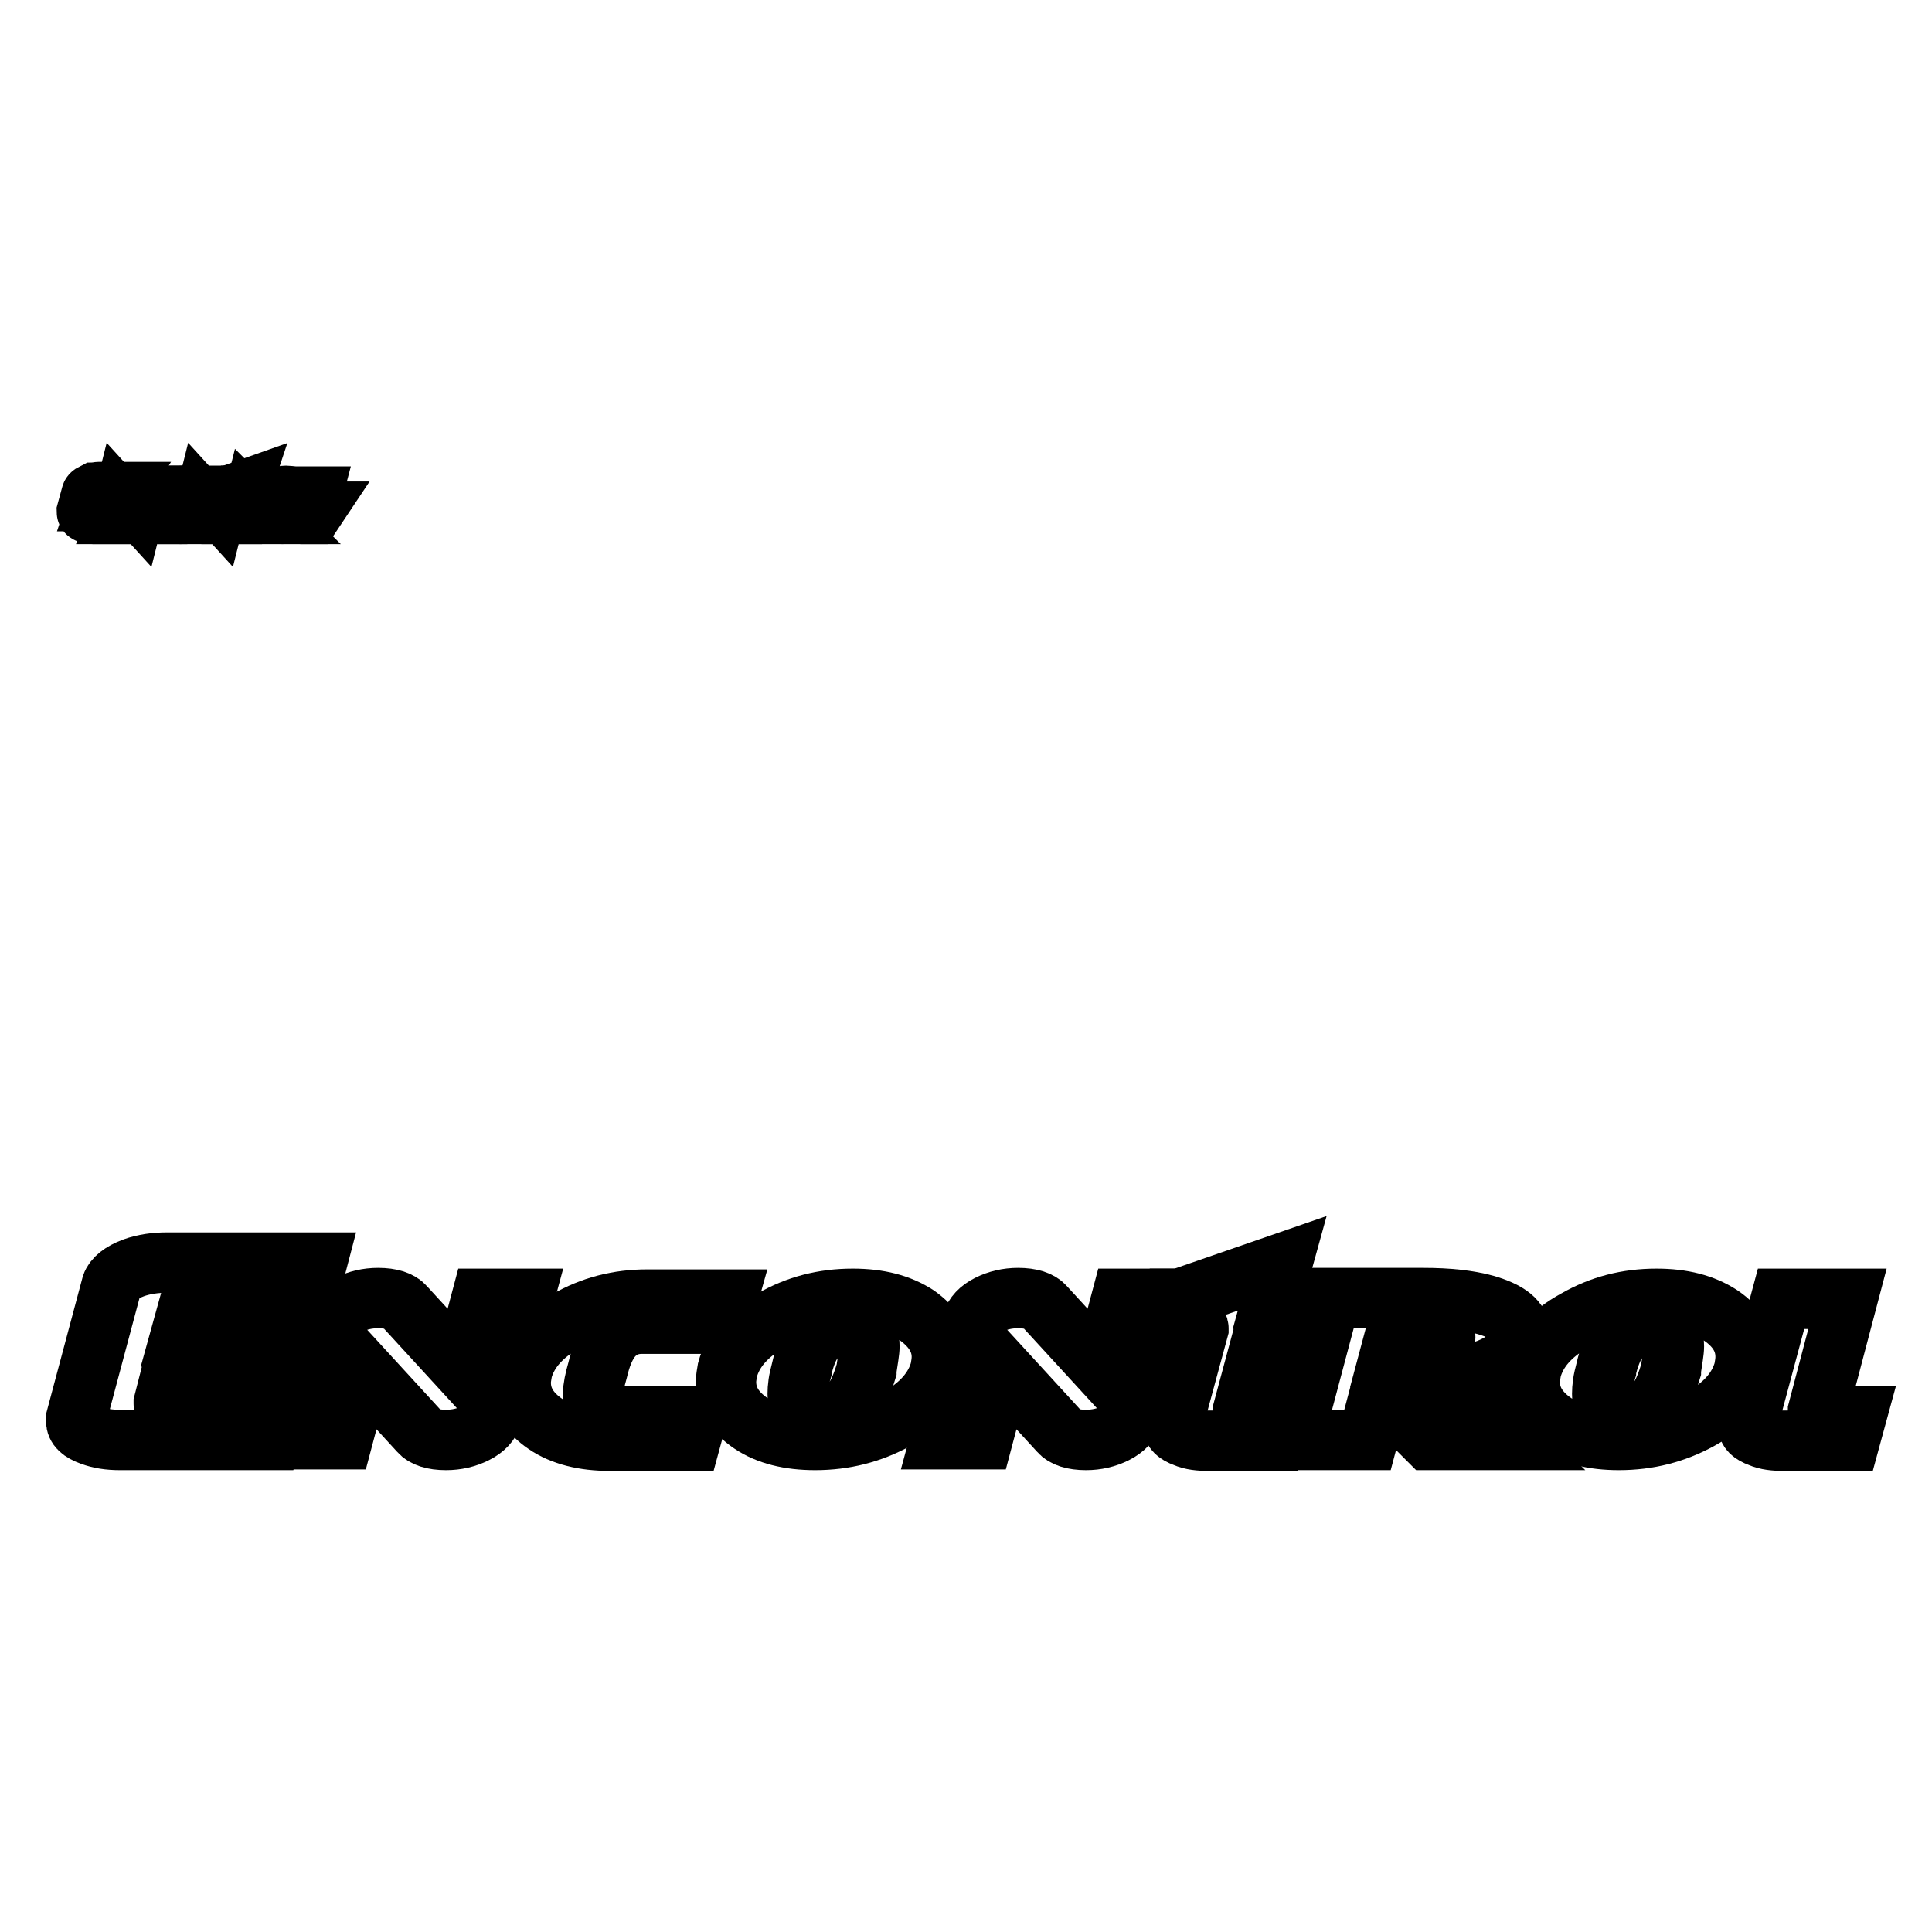 <?xml version="1.0" encoding="utf-8"?>
<!-- Svg Vector Icons : http://www.onlinewebfonts.com/icon -->
<!DOCTYPE svg PUBLIC "-//W3C//DTD SVG 1.1//EN" "http://www.w3.org/Graphics/SVG/1.1/DTD/svg11.dtd">
<svg version="1.1" xmlns="http://www.w3.org/2000/svg" xmlns:xlink="http://www.w3.org/1999/xlink" x="0px" y="0px" viewBox="0 0 256 256" enable-background="new 0 0 256 256" xml:space="preserve">
<g><g><path stroke-width="8" fill-opacity="0" stroke="#000000"  d="M40.9,171.5H27.2c-1.2,0-1.9,0.3-2,0.9l-1.3,4.7h15.4l-1.1,4.1H22.9l-1.2,4.7c0,0,0,0.1,0,0.1c0,0.5,0.5,0.7,1.5,0.7h13.7l-1.1,4.1H15.9c-1.5,0-2.7-0.2-3.8-0.6c-1.4-0.5-2-1.1-2-1.9c0-0.1,0-0.3,0-0.4l4.7-17.6c0.3-0.9,1.3-1.7,2.9-2.3c1.4-0.5,2.9-0.7,4.4-0.7H42L40.9,171.5z"/><path stroke-width="8" fill-opacity="0" stroke="#000000"  d="M65.2,187.6c-0.3,0.9-1,1.7-2.2,2.3c-1.2,0.6-2.5,0.9-3.9,0.9c-1.7,0-2.9-0.4-3.5-1.1l-7.7-8.4l-2.5,9.4h-5.6l4.2-15.5c0.3-0.9,1-1.7,2.2-2.3c1.2-0.6,2.5-0.9,3.9-0.9c1.7,0,2.9,0.4,3.5,1.1l7.7,8.4l2.5-9.4h5.6L65.2,187.6z"/><path stroke-width="8" fill-opacity="0" stroke="#000000"  d="M95.5,175.4H85c-1.8,0-3.3,0.8-4.3,2.3c-0.6,0.9-1.1,2.1-1.5,3.8c-0.4,1.4-0.6,2.4-0.6,3.1c0,2,1.1,3,3.2,3h10.6l-0.9,3.3H80.8c-3.4,0-6.3-0.7-8.5-2.2c-2.2-1.5-3.3-3.3-3.3-5.5c0-0.5,0.1-1,0.2-1.6c0.7-2.6,2.6-4.8,5.9-6.6c3.3-1.9,6.8-2.8,10.7-2.8h10.6L95.5,175.4z"/><path stroke-width="8" fill-opacity="0" stroke="#000000"  d="M124.8,179.8c0,0.6-0.1,1.1-0.2,1.7c-0.7,2.6-2.6,4.8-5.9,6.6c-3.3,1.8-6.8,2.7-10.7,2.7c-3.4,0-6.3-0.7-8.5-2.2c-2.2-1.5-3.3-3.3-3.3-5.5c0-0.5,0.1-1,0.2-1.6c0.7-2.6,2.6-4.8,5.9-6.6c3.3-1.9,6.8-2.8,10.7-2.8c3.4,0,6.2,0.7,8.5,2.2C123.6,175.8,124.8,177.6,124.8,179.8z M115.2,178.4c0-2-1.1-3-3.2-3c-1.8,0-3.2,0.7-4.3,2.3c-0.6,0.8-1.1,2.1-1.5,3.8l0,0.1l0,0c-0.4,1.3-0.5,2.3-0.5,3.1c0,2,1.1,3,3.2,3c1.8,0,3.3-0.7,4.3-2.3c0.6-0.9,1.1-2.1,1.6-3.8l0,0v-0.1C115,180.1,115.2,179.1,115.2,178.4z"/><path stroke-width="8" fill-opacity="0" stroke="#000000"  d="M150,187.6c-0.3,0.9-1,1.7-2.2,2.3c-1.2,0.6-2.5,0.9-3.9,0.9c-1.7,0-2.9-0.4-3.5-1.1l-7.7-8.4l-2.5,9.4h-5.6l4.2-15.5c0.3-0.9,1-1.7,2.2-2.3c1.2-0.6,2.5-0.9,3.9-0.9c1.7,0,2.9,0.4,3.5,1.1l7.7,8.4l2.5-9.4h5.6L150,187.6z"/><path stroke-width="8" fill-opacity="0" stroke="#000000"  d="M173.1,175.4h-3.9c-0.9,0-1.4,0.2-1.6,0.7l-2.9,10.8v0.1c0,0.4,0.4,0.6,1.2,0.6h3.9l-0.9,3.3h-8.8c-1.1,0-2.2-0.1-3.1-0.5c-1.1-0.4-1.6-0.9-1.6-1.6c0-0.2,0-0.3,0-0.3l0.2-0.6l3.2-11.8c0,0,0,0,0-0.1c0-0.4-0.4-0.6-1.3-0.6h-3l0.9-3.3h0.9l13.6-4.7l-1.3,4.7h5.3L173.1,175.4z"/><path stroke-width="8" fill-opacity="0" stroke="#000000"  d="M201.4,176.7c0,0.3,0,0.6-0.1,0.9c-0.7,2.6-3.8,4.3-9.1,5l8.2,8.2h-11.1l-6.4-6.4l-1.7,6.4h-9.9l5-18.8h12.3c3.3,0,6,0.3,8.2,0.9C199.9,173.8,201.4,175,201.4,176.7z M191.5,177.2c0-0.6-0.4-1-1.1-1.4c-0.8-0.3-1.6-0.5-2.6-0.5h-2.5l-1.2,4.5h2.5c1,0,2-0.2,3-0.6c1-0.4,1.6-1,1.8-1.7C191.5,177.5,191.5,177.4,191.5,177.2z"/><path stroke-width="8" fill-opacity="0" stroke="#000000"  d="M231.3,179.8c0,0.6-0.1,1.1-0.2,1.7c-0.7,2.6-2.6,4.8-5.9,6.6c-3.3,1.8-6.8,2.7-10.7,2.7c-3.4,0-6.3-0.7-8.5-2.2s-3.3-3.3-3.3-5.5c0-0.5,0.1-1,0.2-1.6c0.7-2.6,2.6-4.8,5.9-6.6c3.3-1.9,6.8-2.8,10.7-2.8c3.4,0,6.2,0.7,8.5,2.2C230.2,175.8,231.3,177.6,231.3,179.8z M221.8,178.4c0-2-1.1-3-3.2-3c-1.8,0-3.2,0.7-4.3,2.3c-0.6,0.8-1.1,2.1-1.5,3.8l0,0.1l0,0c-0.4,1.3-0.5,2.3-0.5,3.1c0,2,1.1,3,3.2,3c1.8,0,3.3-0.7,4.3-2.3c0.6-0.9,1.1-2.1,1.6-3.8l0,0v-0.1C221.6,180.1,221.8,179.1,221.8,178.4z"/><path stroke-width="8" fill-opacity="0" stroke="#000000"  d="M245.1,190.9h-8.8c-1.1,0-2.2-0.1-3.1-0.5c-1.1-0.4-1.6-0.9-1.6-1.6c0-0.2,0-0.3,0-0.3l4.4-16.4h8.8l-3.9,14.8v0.1c0,0.4,0.4,0.6,1.2,0.6h3.9L245.1,190.9z"/><path stroke-width="8" fill-opacity="0" stroke="#000000"  d="M15.3,65.7h-1.7c-0.1,0-0.2,0-0.3,0.1l-0.2,0.6h2L15,66.9h-2l-0.1,0.6c0,0,0,0,0,0c0,0.1,0.1,0.1,0.2,0.1h1.8l-0.1,0.5h-2.5c-0.2,0-0.3,0-0.5-0.1c-0.2,0-0.3-0.1-0.3-0.2c0,0,0,0,0,0l0.6-2.2c0-0.1,0.2-0.2,0.4-0.3c0.2,0,0.4-0.1,0.6-0.1h2.5L15.3,65.7z"/><path stroke-width="8" fill-opacity="0" stroke="#000000"  d="M18.4,67.7c0,0.1-0.1,0.2-0.3,0.3c-0.1,0.1-0.3,0.1-0.5,0.1c-0.2,0-0.4,0-0.4-0.1l-1-1.1l-0.3,1.2h-0.7l0.5-2c0-0.1,0.1-0.2,0.3-0.3c0.1-0.1,0.3-0.1,0.5-0.1c0.2,0,0.4,0,0.5,0.1l1,1.1l0.3-1.2H19L18.4,67.7z"/><path stroke-width="8" fill-opacity="0" stroke="#000000"  d="M22.3,66.1h-1.3c-0.2,0-0.4,0.1-0.6,0.3c-0.1,0.1-0.1,0.3-0.2,0.5c0,0.2-0.1,0.3-0.1,0.4c0,0.3,0.1,0.4,0.4,0.4h1.3l-0.1,0.4h-1.3c-0.4,0-0.8-0.1-1.1-0.3c-0.3-0.2-0.4-0.4-0.4-0.7c0,0,0-0.1,0-0.2c0.1-0.3,0.3-0.6,0.7-0.8s0.9-0.4,1.3-0.4h1.3L22.3,66.1z"/><path stroke-width="8" fill-opacity="0" stroke="#000000"  d="M26,66.7c0,0.1,0,0.1,0,0.2c-0.1,0.3-0.3,0.6-0.7,0.8c-0.4,0.2-0.9,0.4-1.4,0.4c-0.4,0-0.8-0.1-1.1-0.3c-0.3-0.2-0.4-0.4-0.4-0.7c0,0,0-0.1,0-0.2c0.1-0.3,0.3-0.6,0.7-0.8c0.4-0.2,0.9-0.4,1.3-0.4c0.4,0,0.8,0.1,1.1,0.3C25.8,66.2,26,66.4,26,66.7z M24.8,66.5c0-0.3-0.1-0.4-0.4-0.4c-0.2,0-0.4,0.1-0.6,0.3c-0.1,0.1-0.1,0.3-0.2,0.5l0,0l0,0c0,0.2-0.1,0.3-0.1,0.4c0,0.3,0.1,0.4,0.4,0.4c0.2,0,0.4-0.1,0.6-0.3c0.1-0.1,0.1-0.3,0.2-0.5l0,0l0,0C24.7,66.7,24.8,66.6,24.8,66.5z"/><path stroke-width="8" fill-opacity="0" stroke="#000000"  d="M29.2,67.7c0,0.1-0.1,0.2-0.3,0.3c-0.1,0.1-0.3,0.1-0.5,0.1c-0.2,0-0.4,0-0.4-0.1l-1-1.1l-0.3,1.2h-0.7l0.5-2c0-0.1,0.1-0.2,0.3-0.3c0.1-0.1,0.3-0.1,0.5-0.1c0.2,0,0.4,0,0.5,0.1l1,1.1l0.3-1.2h0.7L29.2,67.7z"/><path stroke-width="8" fill-opacity="0" stroke="#000000"  d="M32.1,66.1h-0.5c-0.1,0-0.2,0-0.2,0.1l-0.4,1.4v0c0,0,0,0.1,0.2,0.1h0.5l-0.1,0.4h-1.1c-0.1,0-0.3,0-0.4,0c-0.1,0-0.2-0.1-0.2-0.2c0,0,0,0,0,0l0-0.1l0.4-1.5c0,0,0,0,0,0c0,0,0-0.1-0.2-0.1h-0.4l0.1-0.4H30l1.7-0.6l-0.2,0.6h0.7L32.1,66.1z"/><path stroke-width="8" fill-opacity="0" stroke="#000000"  d="M35.7,66.3c0,0,0,0.1,0,0.1c-0.1,0.3-0.5,0.6-1.2,0.7l1,1h-1.4l-0.8-0.8l-0.2,0.8h-1.3l0.6-2.4h1.6c0.4,0,0.8,0,1,0.1C35.5,65.9,35.7,66.1,35.7,66.3z M34.5,66.4c0-0.1,0-0.1-0.1-0.2c-0.1,0-0.2-0.1-0.3-0.1h-0.3l-0.1,0.6h0.3c0.1,0,0.3,0,0.4-0.1C34.3,66.6,34.4,66.5,34.5,66.4C34.4,66.4,34.5,66.4,34.5,66.4z"/><path stroke-width="8" fill-opacity="0" stroke="#000000"  d="M39.5,66.7c0,0.1,0,0.1,0,0.2c-0.1,0.3-0.3,0.6-0.7,0.8c-0.4,0.2-0.9,0.4-1.4,0.4c-0.4,0-0.8-0.1-1.1-0.3c-0.3-0.2-0.4-0.4-0.4-0.7c0,0,0-0.1,0-0.2c0.1-0.3,0.3-0.6,0.7-0.8c0.4-0.2,0.9-0.4,1.3-0.4c0.4,0,0.8,0.1,1.1,0.3C39.4,66.2,39.5,66.4,39.5,66.7z M38.3,66.5c0-0.3-0.1-0.4-0.4-0.4c-0.2,0-0.4,0.1-0.6,0.3c-0.1,0.1-0.1,0.3-0.2,0.5l0,0l0,0c0,0.2-0.1,0.3-0.1,0.4c0,0.3,0.1,0.4,0.4,0.4c0.2,0,0.4-0.1,0.6-0.3c0.1-0.1,0.1-0.3,0.2-0.5l0,0l0,0C38.3,66.7,38.3,66.6,38.3,66.5z"/><path stroke-width="8" fill-opacity="0" stroke="#000000"  d="M41.3,68.1h-1.1c-0.1,0-0.3,0-0.4,0c-0.1,0-0.2-0.1-0.2-0.2c0,0,0,0,0,0l0.6-2.1h1.1l-0.5,1.9v0c0,0,0,0.1,0.2,0.1h0.5L41.3,68.1z"/></g></g>
</svg>